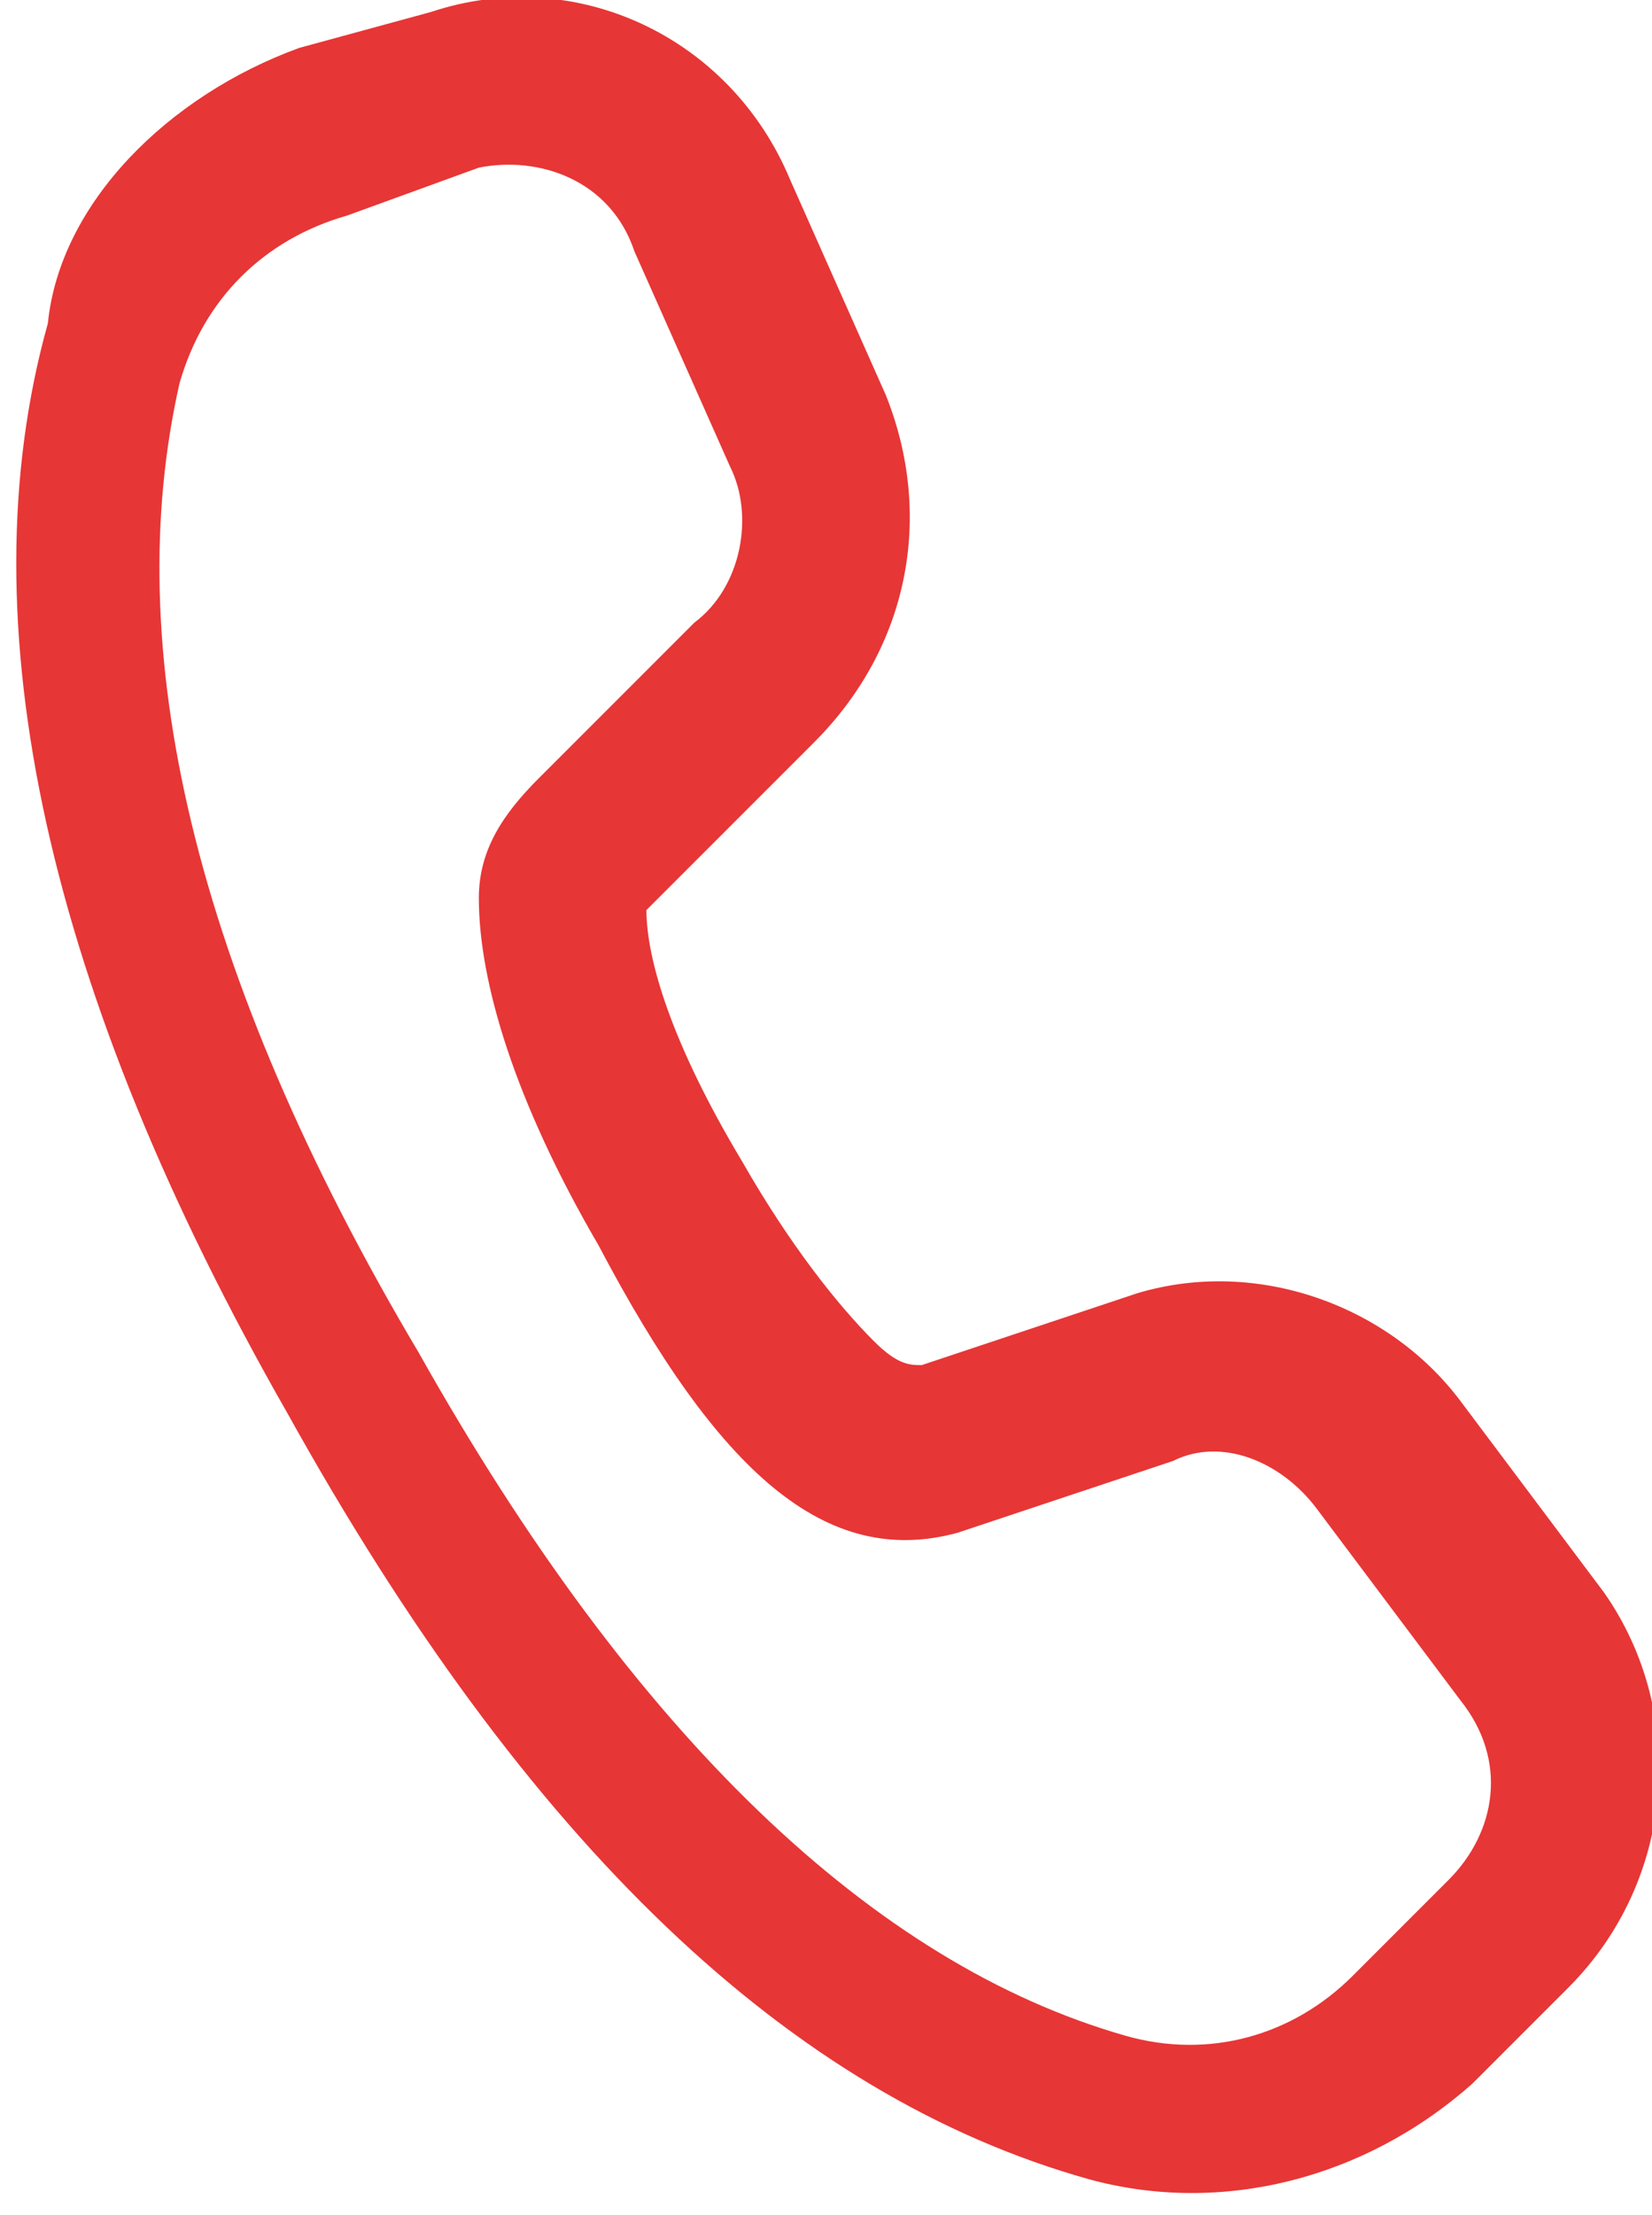 <?xml version="1.0" encoding="UTF-8"?> <svg xmlns="http://www.w3.org/2000/svg" xmlns:xlink="http://www.w3.org/1999/xlink" version="1.1" id="Слой_1" x="0px" y="0px" viewBox="0 0 13.8 18.5" style="enable-background:new 0 0 13.8 18.5;" xml:space="preserve"> <style type="text/css"> .st0{fill:#E73636;} </style> <path class="st0" d="M2.5,0.4l1.1-0.3c1.2-0.4,2.5,0.2,3,1.4l0.8,1.8c0.4,1,0.2,2.1-0.6,2.9L5.5,7.5c0,0-0.1,0.1-0.1,0.1 c0,0.4,0.2,1.1,0.8,2.1c0.4,0.7,0.8,1.2,1.1,1.5c0.2,0.2,0.3,0.2,0.4,0.2l1.8-0.6c1-0.3,2.1,0.1,2.7,0.9l1.2,1.6 c0.7,1,0.6,2.4-0.3,3.3l-0.8,0.8c-0.9,0.8-2.1,1.1-3.2,0.8c-2.5-0.7-4.7-2.8-6.7-6.4c-2-3.5-2.7-6.6-2-9.1C0.5,1.7,1.4,0.8,2.5,0.4z M2.9,1.8C2.2,2,1.7,2.5,1.5,3.2C1,5.4,1.6,8.1,3.5,11.3c1.8,3.2,3.8,5.1,5.9,5.7c0.7,0.2,1.4,0,1.9-0.5l0.8-0.8 c0.4-0.4,0.5-1,0.1-1.5l-1.2-1.6c-0.3-0.4-0.8-0.6-1.2-0.4L8,12.8c-1.1,0.3-2-0.5-3-2.4C4.3,9.2,4,8.2,4,7.5c0-0.4,0.2-0.7,0.5-1 l1.3-1.3c0.4-0.3,0.5-0.9,0.3-1.3L5.3,2.1C5.1,1.5,4.5,1.3,4,1.4L2.9,1.8z"></path> </svg> 